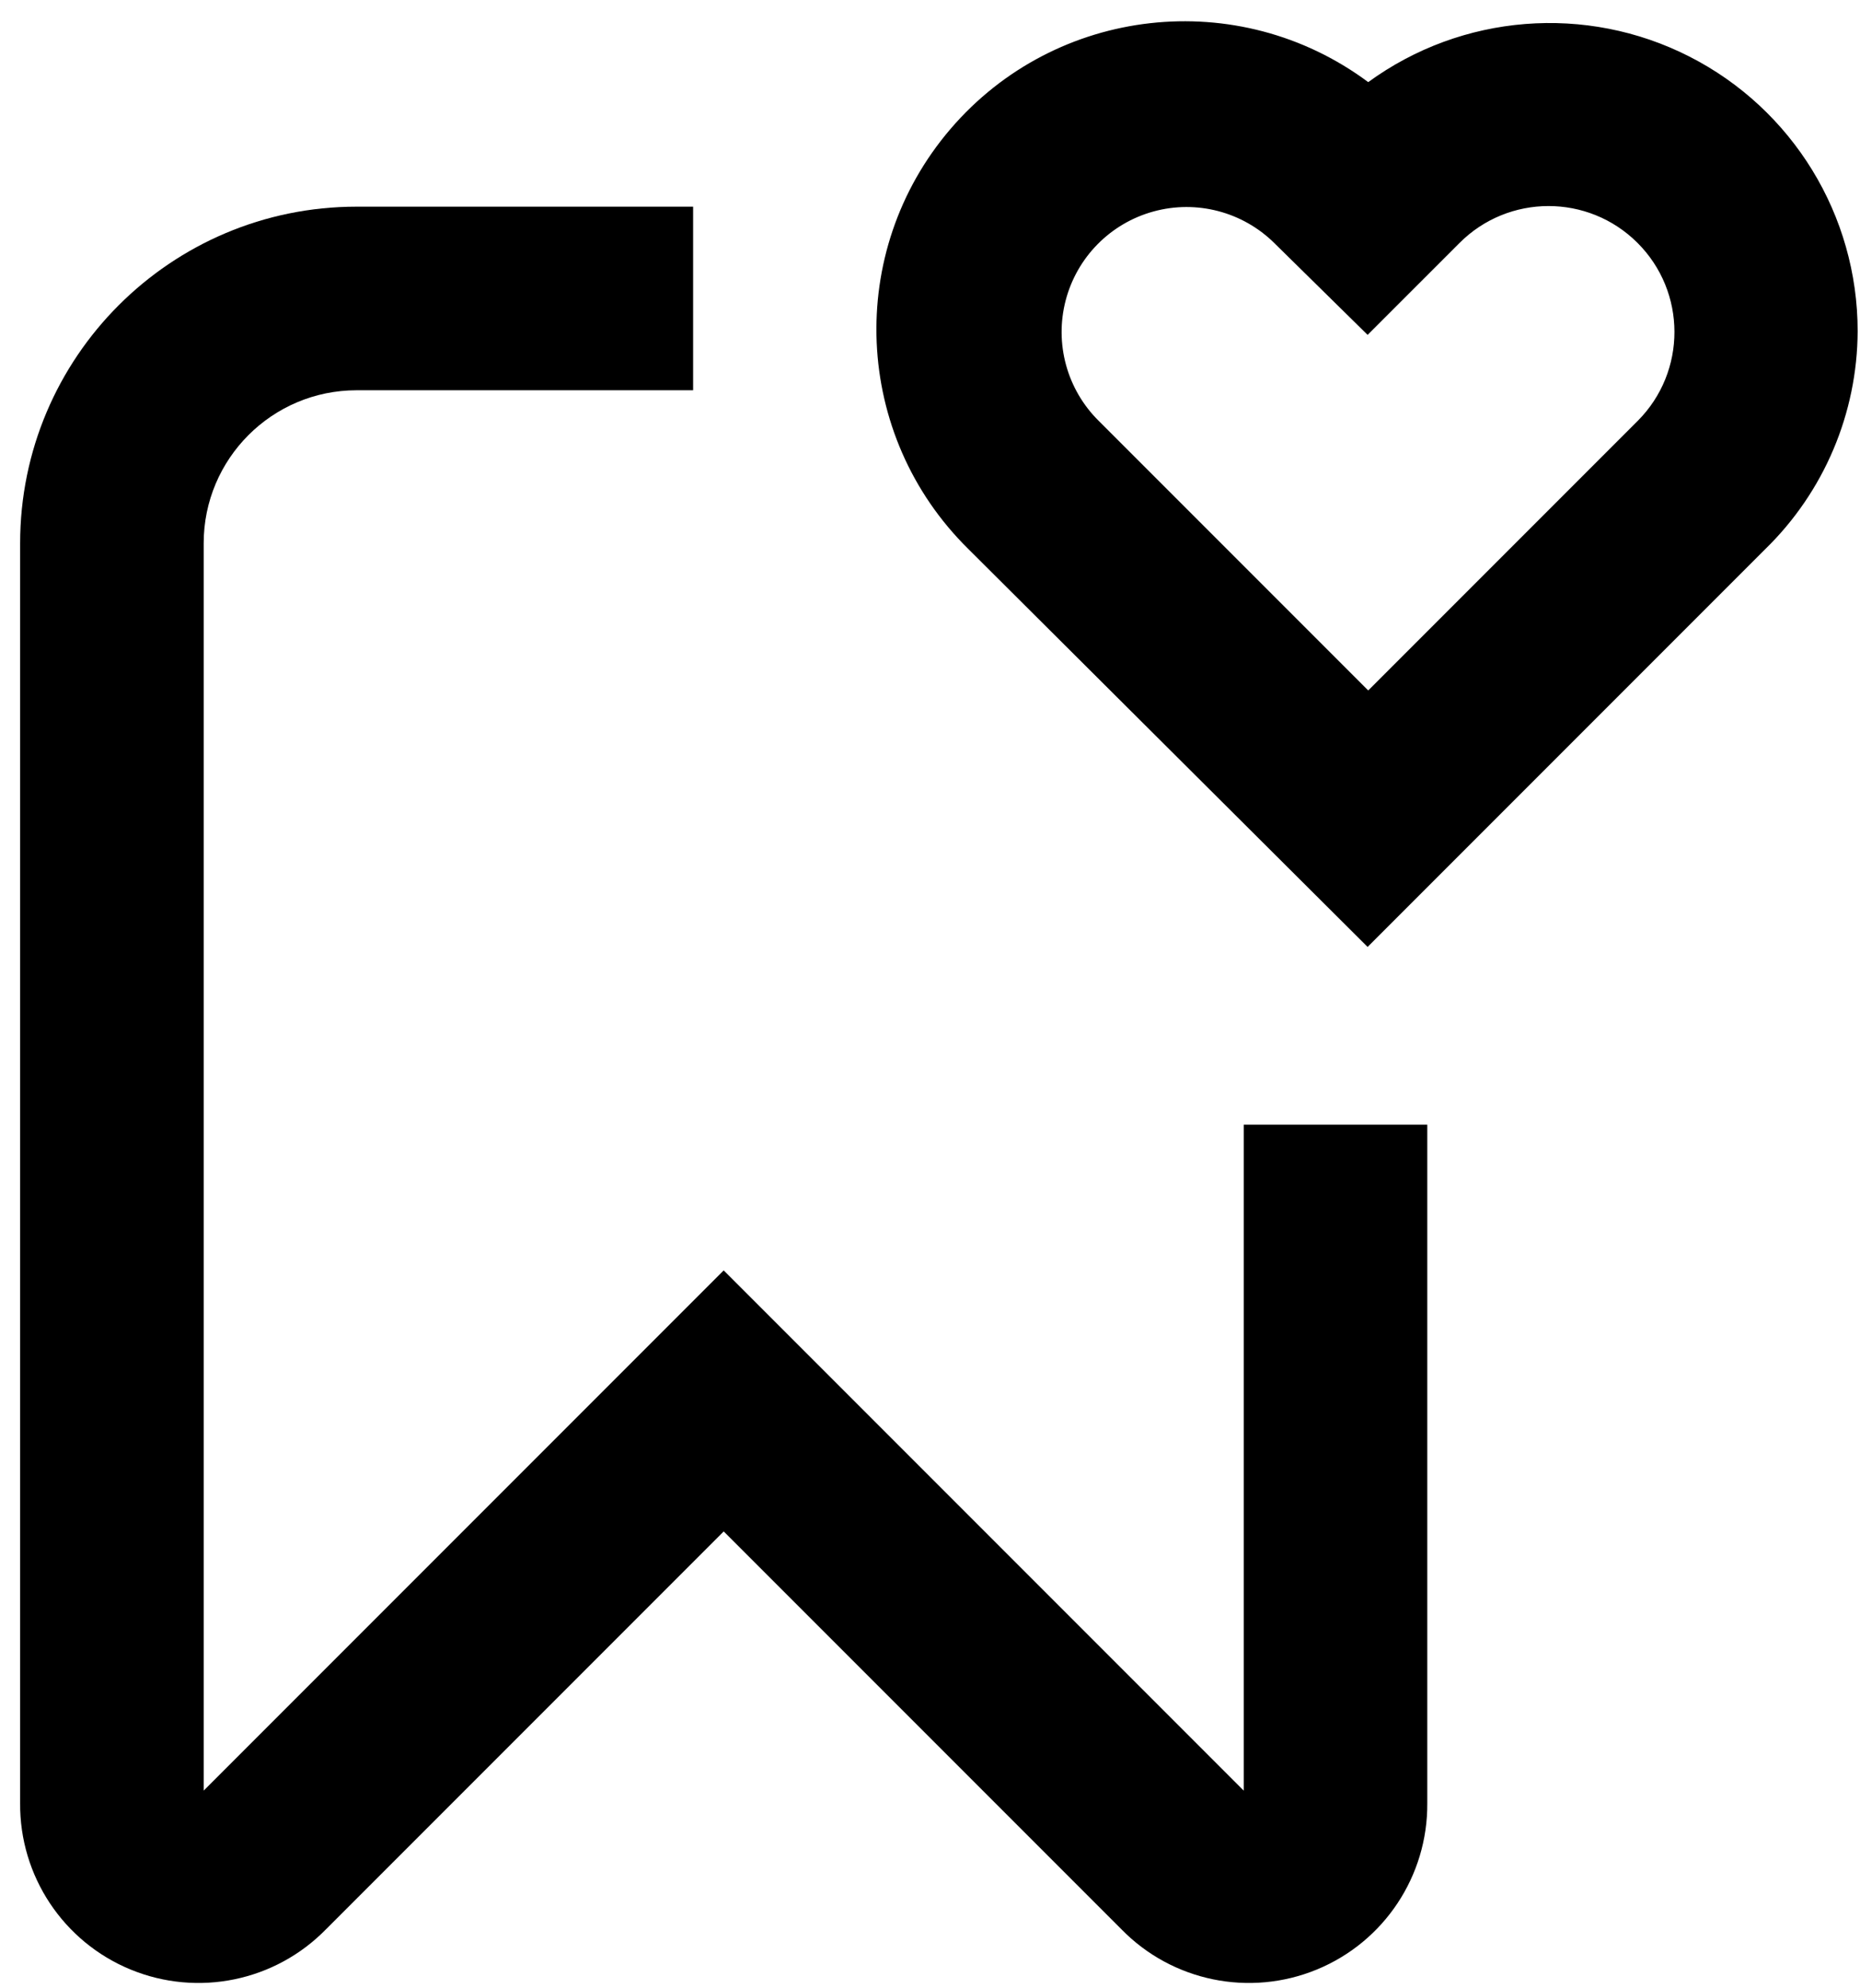 <?xml version="1.0" encoding="UTF-8"?>
<svg width="73px" height="78px" viewBox="0 0 73 78" version="1.1" xmlns="http://www.w3.org/2000/svg" xmlns:xlink="http://www.w3.org/1999/xlink">
    <title>noun_wishlist_3551002 copy</title>
    <defs>
        <filter color-interpolation-filters="auto" id="filter-1">
            <feColorMatrix in="SourceGraphic" type="matrix" values="0 0 0 0 1 0 0 0 0 1 0 0 0 0 1 0 0 0 1 0"></feColorMatrix>
        </filter>
    </defs>
    <g id="Page-1" stroke="none" stroke-width="1" fill="none" fill-rule="evenodd">
        <g filter="url(#filter-1)" id="noun_wishlist_3551002-copy">
            <g transform="translate(0.79, 0.834)">
                <path d="M13.206,14.477 L26.413,14.477 L26.413,7.274 L13.206,7.274 C5.913,7.274 4.26528276e-15,13.187 4.26528276e-15,20.48 L4.26528276e-15,69.908 C-0.022,72.764 1.693,75.347 4.333,76.434 C6.974,77.522 10.01,76.897 12.006,74.854 L27.613,59.247 L43.221,74.854 C45.216,76.897 48.253,77.522 50.894,76.434 C53.534,75.347 55.249,72.764 55.227,69.908 L55.227,43.291 L48.023,43.291 L48.023,69.416 L27.613,49.006 L7.204,69.416 L7.204,20.48 C7.204,17.165 9.891,14.477 13.206,14.477 Z" id="Path" fill="#000000" fill-rule="nonzero"></path>
                <path d="M72.118,12.16 C72.119,7.611 69.566,3.446 65.511,1.383 C61.456,-0.679 56.586,-0.291 52.909,2.388 C47.81,-1.403 40.647,-0.6 36.514,4.226 C32.381,9.051 32.689,16.253 37.218,20.708 L52.885,36.316 L68.493,20.708 C70.799,18.461 72.105,15.381 72.118,12.16 Z M63.486,15.678 L52.909,26.255 L42.332,15.678 C41.086,14.447 40.592,12.645 41.035,10.95 C41.478,9.256 42.791,7.926 44.48,7.463 C46.169,6.999 47.978,7.472 49.224,8.703 L52.885,12.304 L56.487,8.703 C58.413,6.77 61.542,6.765 63.474,8.691 C65.407,10.617 65.413,13.745 63.486,15.678 L63.486,15.678 Z" id="Shape" fill="#000000" fill-rule="nonzero"></path>
            </g>
        </g>
    </g>
</svg>